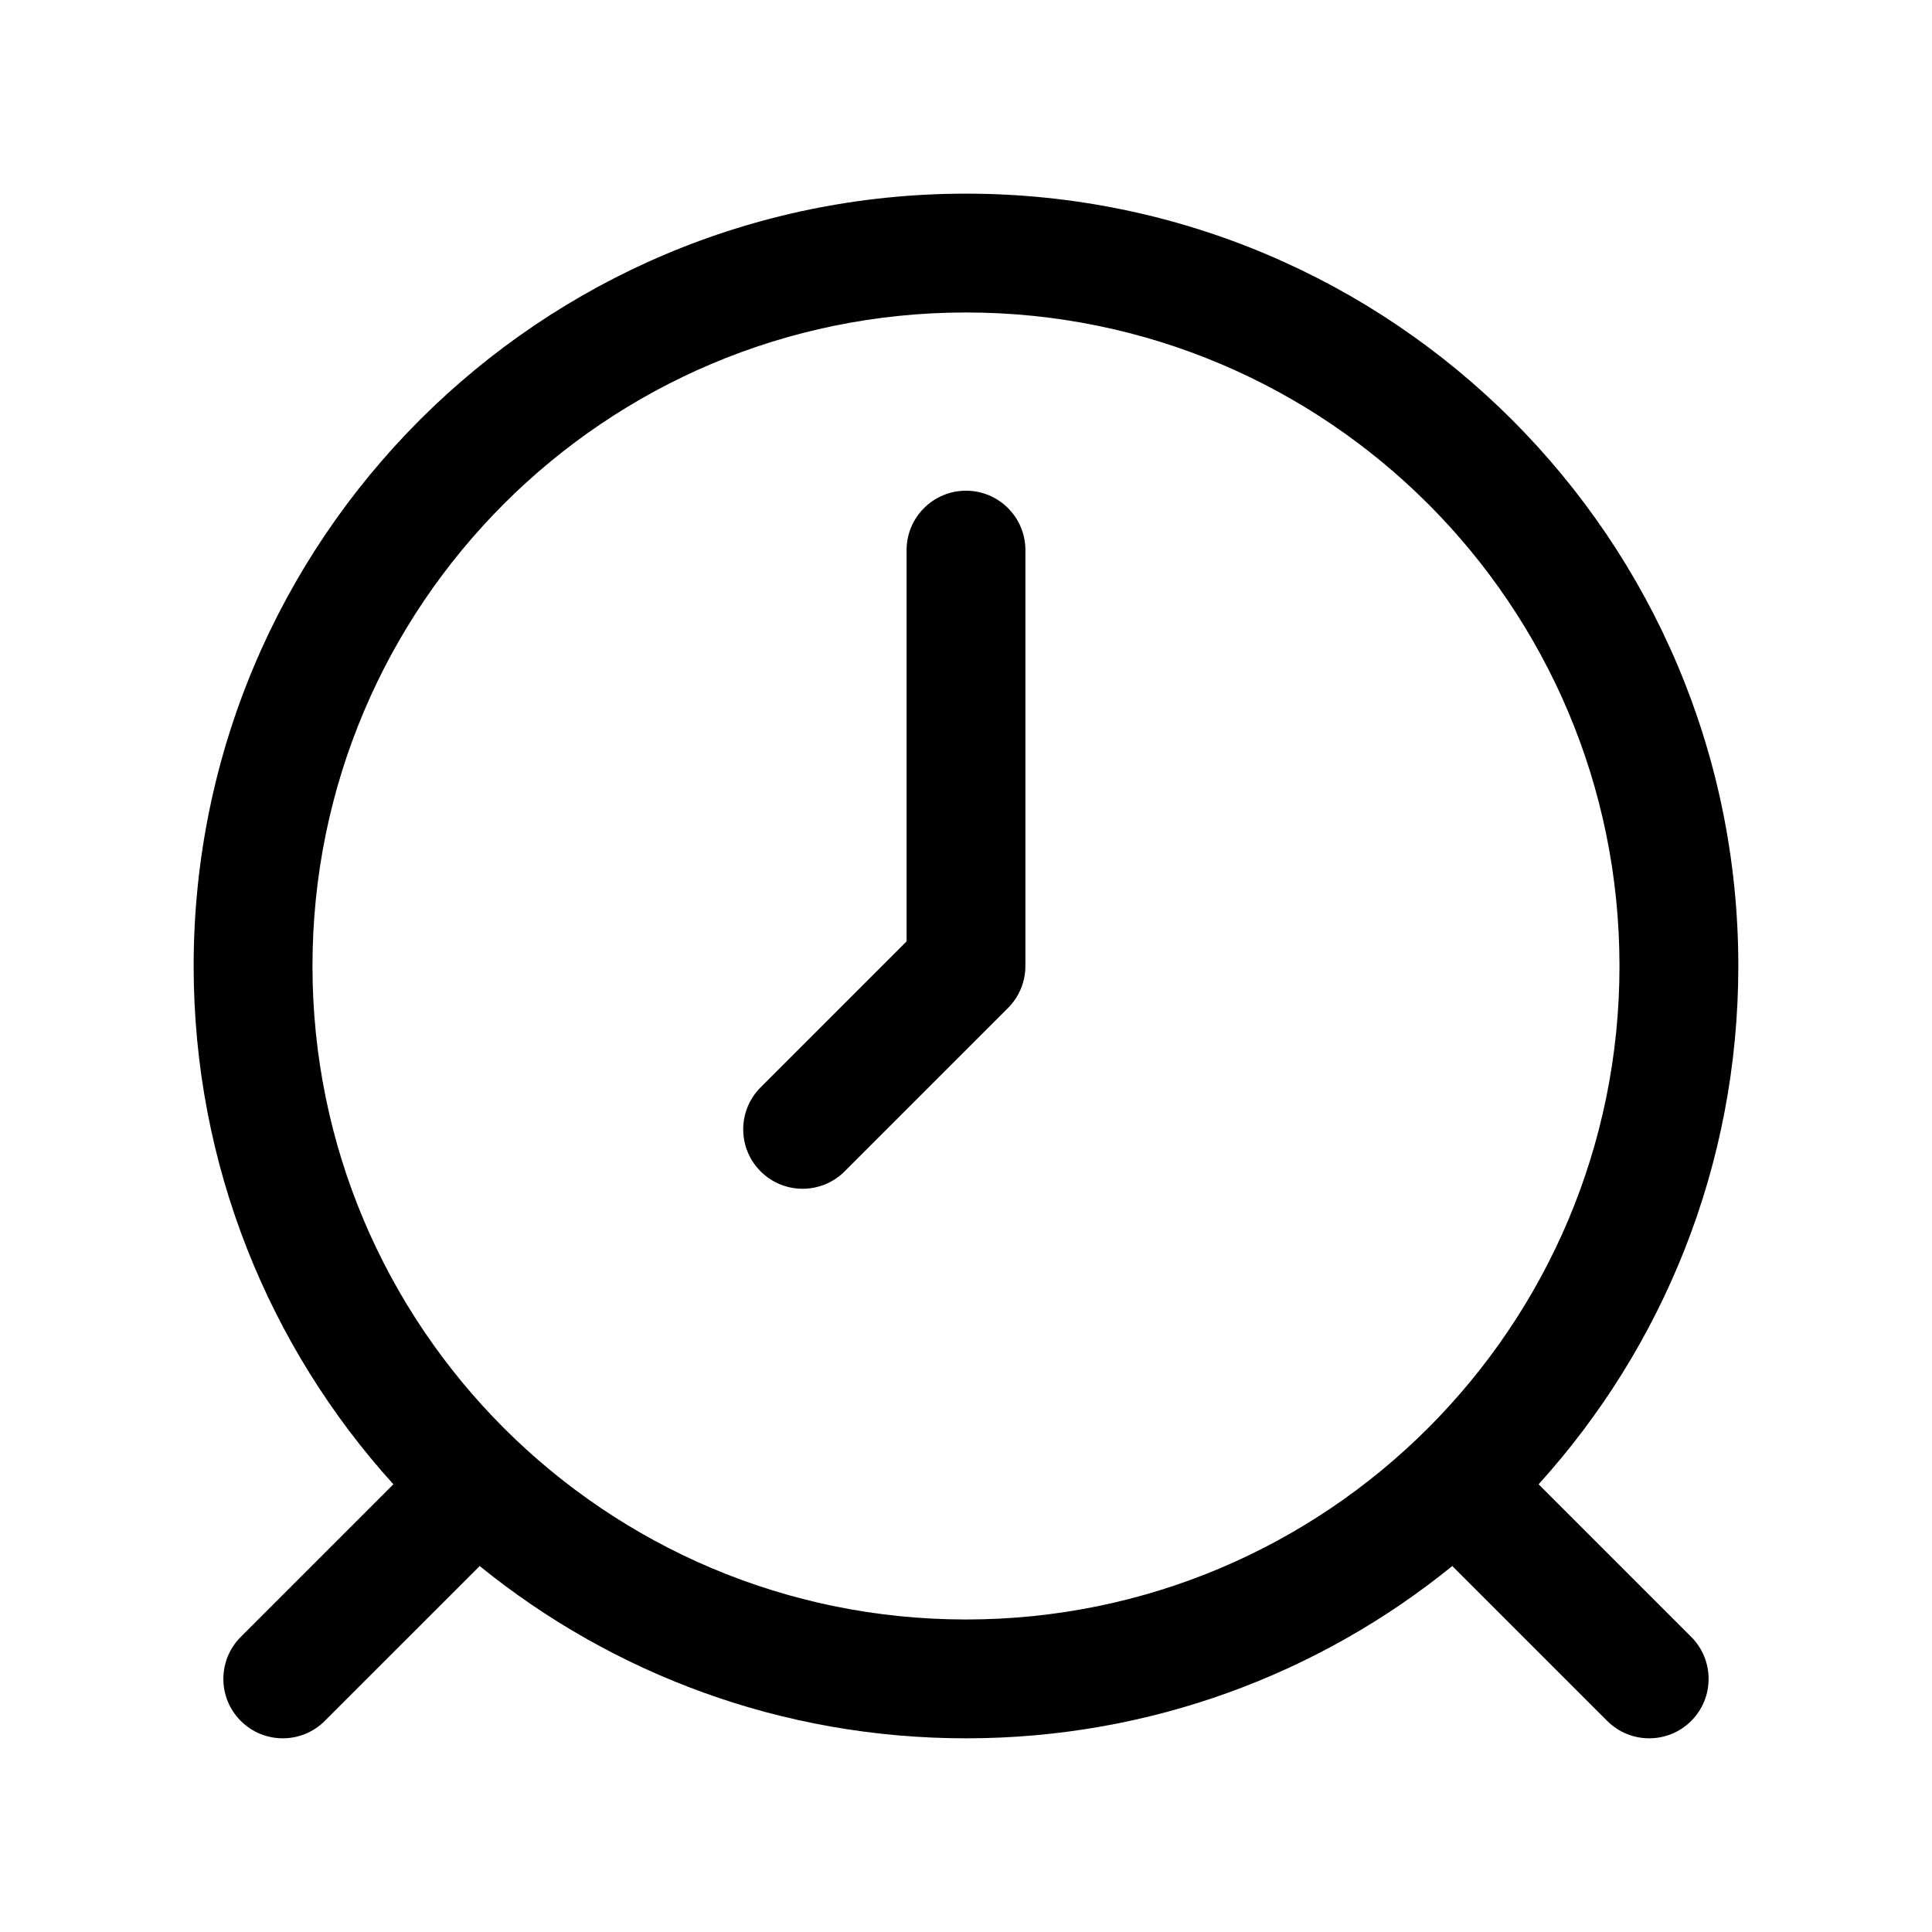 <?xml version="1.0" encoding="UTF-8"?>
<!-- The Best Svg Icon site in the world: iconSvg.co, Visit us! https://iconsvg.co -->
<svg fill="#000000" width="800px" height="800px" version="1.1" viewBox="144 144 512 512" xmlns="http://www.w3.org/2000/svg">
 <path d="m226.81 400c0-95.648 77.539-173.19 173.19-173.19 95.645 0 173.18 77.539 173.18 173.19 0 95.645-77.539 173.18-173.18 173.18-95.648 0-173.19-77.539-173.19-173.18zm173.19-204.68c-113.04 0-204.68 91.637-204.68 204.68 0 52.855 20.039 101.03 52.93 137.35l-40.445 40.445c-6.148 6.148-6.148 16.117 0 22.266 6.148 6.148 16.117 6.148 22.266 0l41.051-41.047c35.184 28.551 80.031 45.66 128.88 45.66 48.84 0 93.688-17.109 128.87-45.66l41.051 41.047c6.148 6.148 16.117 6.148 22.266 0 6.148-6.148 6.148-16.117 0-22.266l-40.445-40.445c32.891-36.316 52.93-84.492 52.93-137.35 0-113.04-91.637-204.68-204.67-204.68zm15.742 94.465c0-8.695-7.047-15.742-15.742-15.742s-15.746 7.047-15.746 15.742v103.69l-38.684 38.684c-6.148 6.148-6.148 16.117 0 22.266 6.148 6.148 16.117 6.148 22.266 0l43.297-43.293c2.949-2.953 4.609-6.957 4.609-11.133z" fill-rule="evenodd"/>
</svg>
